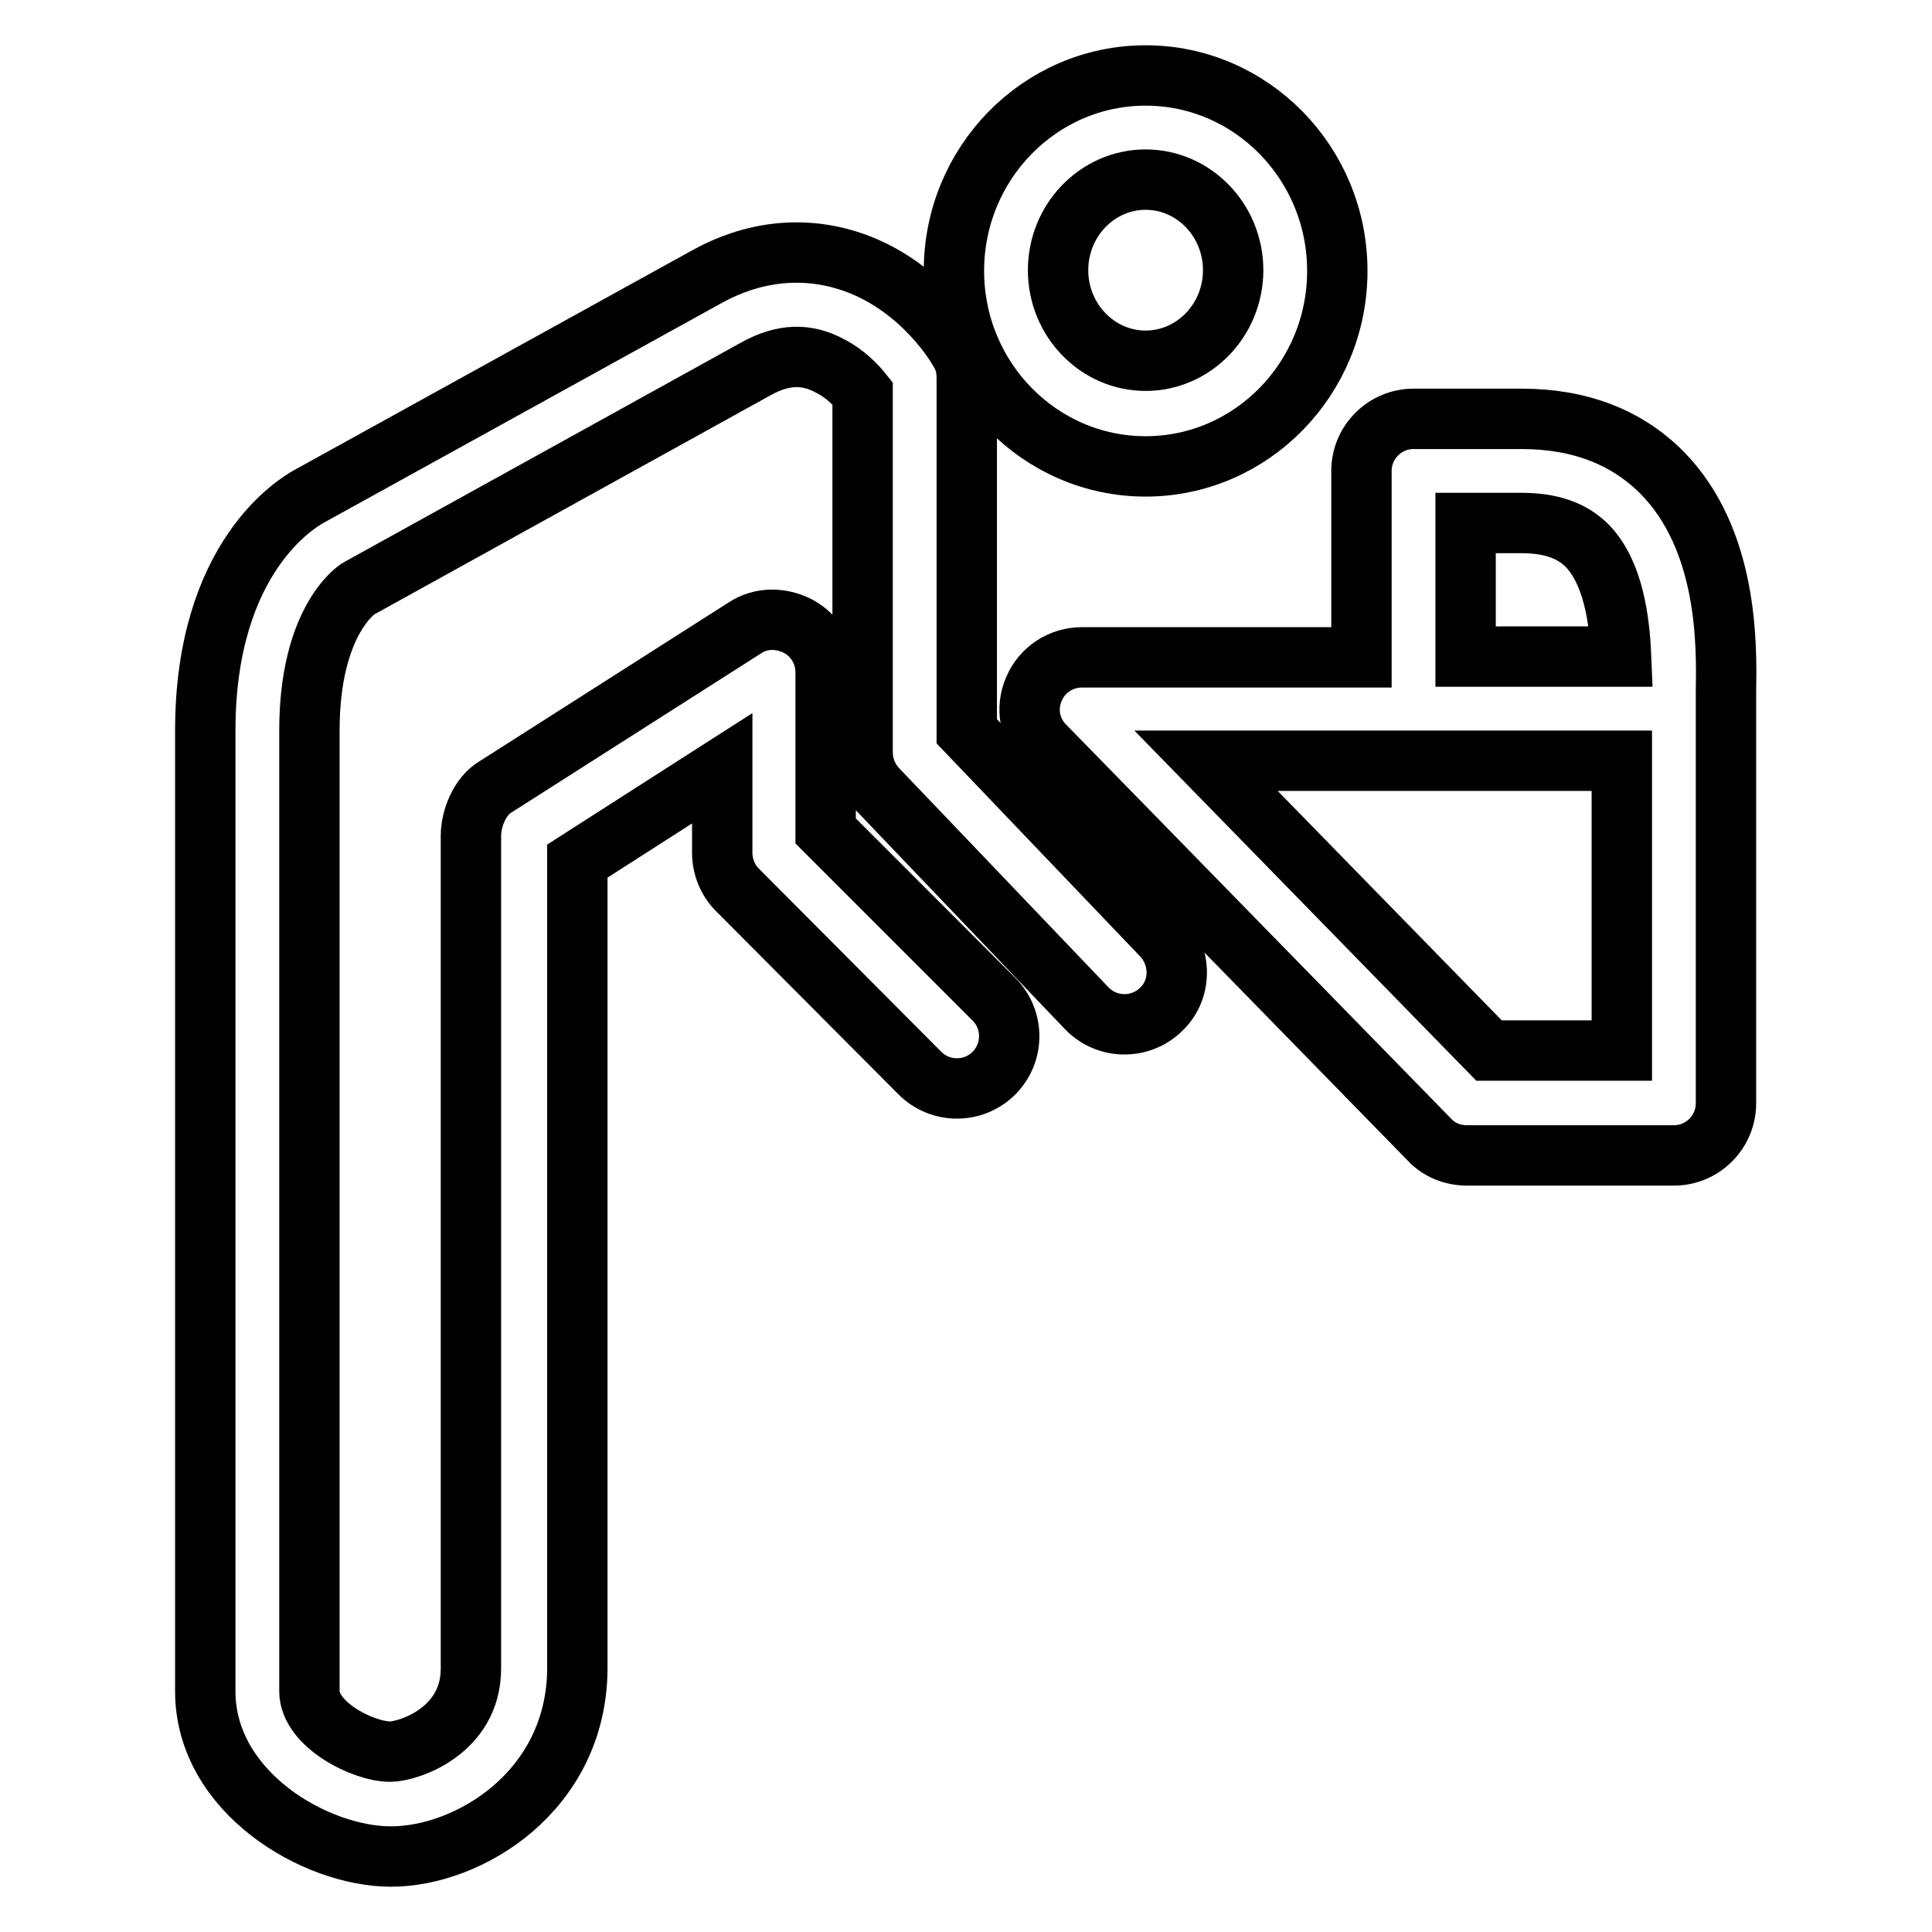 <?xml version="1.0" encoding="utf-8"?>
<!-- Svg Vector Icons : http://www.onlinewebfonts.com/icon -->
<!DOCTYPE svg PUBLIC "-//W3C//DTD SVG 1.1//EN" "http://www.w3.org/Graphics/SVG/1.1/DTD/svg11.dtd">
<svg version="1.1" xmlns="http://www.w3.org/2000/svg" xmlns:xlink="http://www.w3.org/1999/xlink" x="0px" y="0px" viewBox="0 0 256 256" enable-background="new 0 0 256 256" xml:space="preserve">
<g><g><path stroke-width="8" fill-opacity="0" stroke="#000000"  d="M51.8,246c-10,0-24.6-8.5-24.6-21.9V96.8c0-23.1,12.3-30.2,13.7-31l52.7-29.1c6.1-3.4,12.6-4.1,18.7-2.2c8.7,2.7,13.8,10,15.1,12.5c0.5,0.9,0.7,2,0.7,3v46.9l25.9,27.1c2.6,2.8,2.6,7.2-0.2,9.8c-2.7,2.6-7.1,2.6-9.8-0.2l-27.8-29.1c-1.2-1.3-1.9-3-1.9-4.8V52.1c-0.8-1-2.3-2.6-4.3-3.6c-3.1-1.7-6.2-1.6-9.7,0.3L47.5,78c-0.2,0.1-6.5,4.2-6.5,18.8v127.3c0,4.4,7.1,8,10.7,8c2.4,0,10.7-2.7,10.7-11V110.8c0-2.4,1.2-5.3,3.2-6.5l33.1-21.1c2.1-1.4,4.8-1.4,7.1-0.2c2.2,1.2,3.6,3.5,3.6,6.1v21l22.3,22.3c2.7,2.7,2.7,7.1,0,9.8c-2.7,2.7-7.1,2.7-9.8,0l-24.2-24.3c-1.3-1.3-2-3.1-2-4.9v-11.2l-19.2,12.3v107.2C76.3,237.4,62.1,246,51.8,246z"/><path stroke-width="8" fill-opacity="0" stroke="#000000"  d="M151.8,61.8c-14,0-25.4-11.6-25.4-25.9c0-14.3,11.4-25.9,25.4-25.9c14,0,25.4,11.6,25.4,25.9S165.8,61.8,151.8,61.8z M151.8,23.8c-6.4,0-11.6,5.4-11.6,12s5.2,12,11.6,12s11.6-5.4,11.6-12S158.2,23.8,151.8,23.8z"/><path stroke-width="8" fill-opacity="0" stroke="#000000"  d="M221.8,153.1h-27.4c-1.9,0-3.7-0.7-5-2.1l-51-52.2c-2-2-2.5-5-1.4-7.5c1.1-2.6,3.6-4.2,6.4-4.2h37l0-24.7c0-3.8,3.1-6.9,6.9-6.9h14.3c7.7,0,13.9,2.4,18.6,7.1c8.8,8.9,8.6,22.9,8.5,28.8l0,2.6v52.2C228.7,150,225.6,153.1,221.8,153.1z M197.3,139.2h17.6v-38.4h-27.6l0,0l0,0h-27.5L197.3,139.2z M194.2,87h20.6c-0.2-4.8-1-11.1-4.5-14.7c-2-2-4.8-3-8.7-3h-7.4L194.2,87z"/></g></g>
</svg>